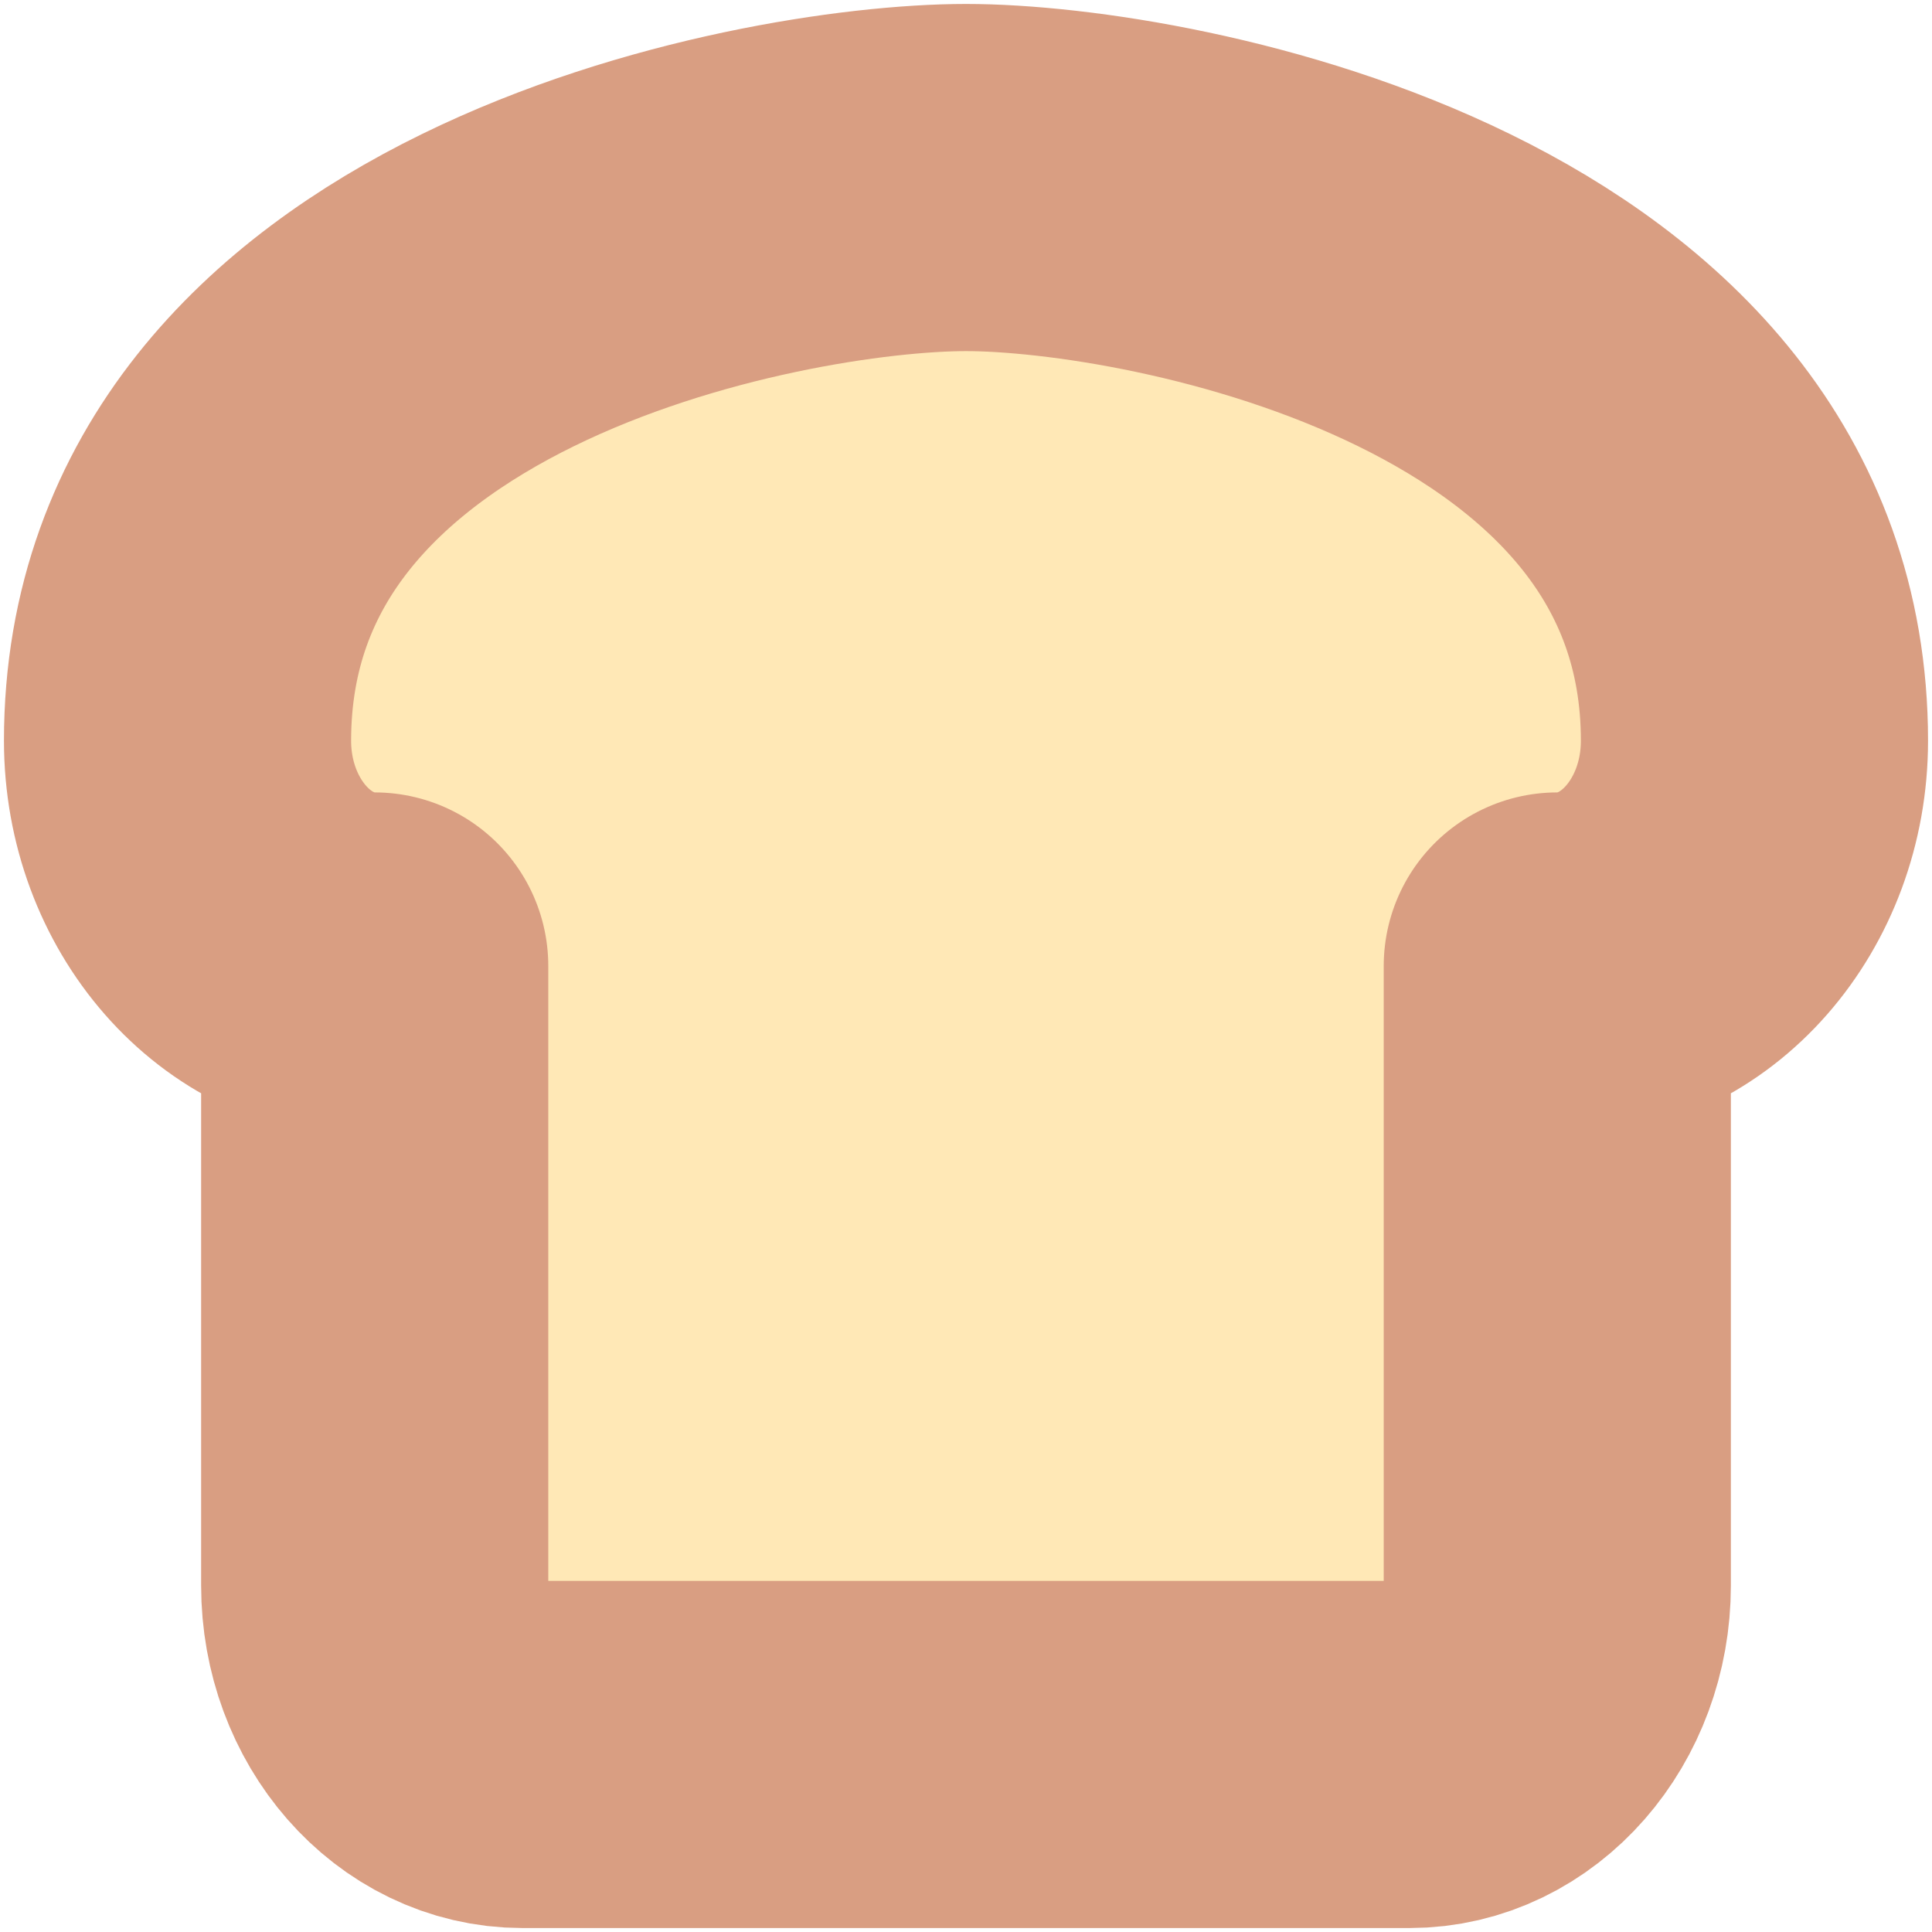<svg xmlns="http://www.w3.org/2000/svg" version="1.1" xmlns:xlink="http://www.w3.org/1999/xlink" width="1024" height="1024"><svg version="1.2" xmlns="http://www.w3.org/2000/svg" viewBox="0 0 1024 1024" width="1024" height="1024"><style>.a{fill:#ffe8b6;stroke:#d99e82;paint-order:stroke fill markers;stroke-linejoin:round;stroke-width:184}</style><path class="a" d="m512 94.1c-104.5 0-417.9 59.7-417.9 298.5 0 65.9 46.9 119.4 104.5 119.4v328.3c0 49.5 35.1 89.6 78.3 89.6h470.2c43.2 0 78.3-40.1 78.3-89.6v-328.3c57.6 0 104.5-53.5 104.5-119.4 0-238.8-313.4-298.5-417.9-298.5z"></path></svg><style>@media (prefers-color-scheme: light) { :root { filter: none; } }
@media (prefers-color-scheme: dark) { :root { filter: none; } }
</style></svg>